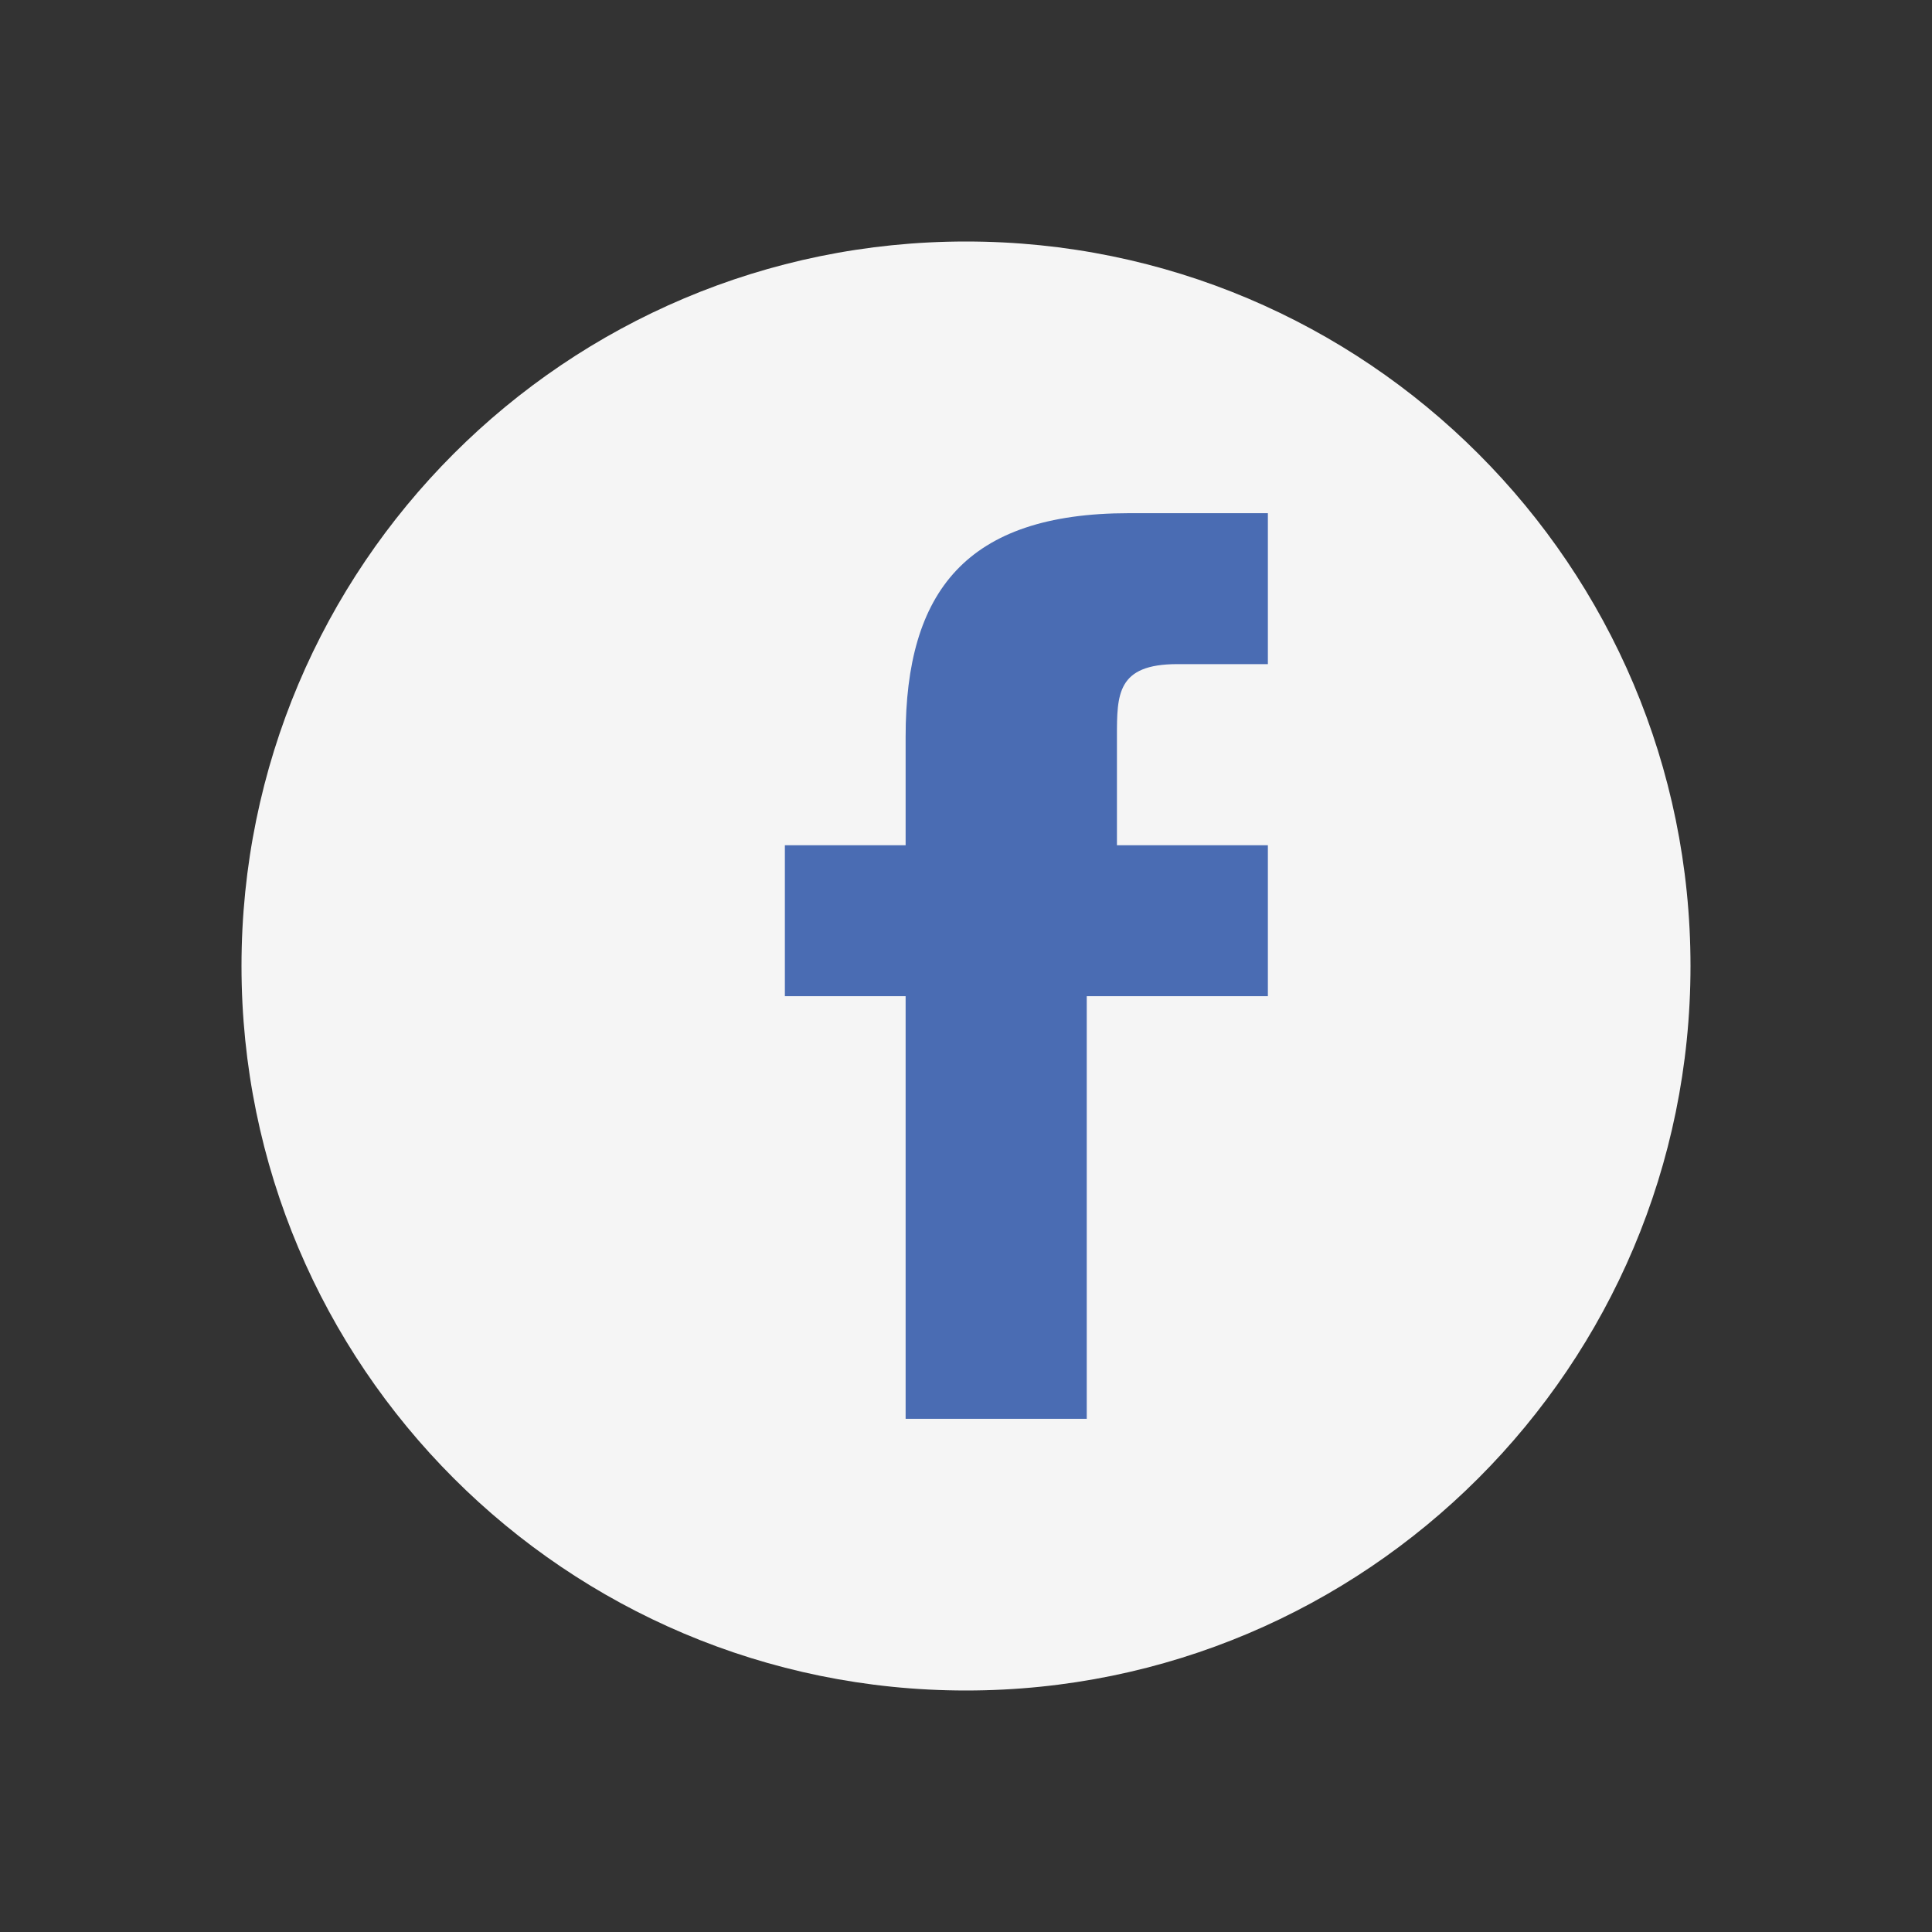 <svg width="32" height="32" viewBox="0 0 32 32" fill="none" xmlns="http://www.w3.org/2000/svg">
  <rect x="0" y="0" width="32" height="32" fill="#333333" stroke="none"/>
  <path d="M16 28C22.627 28 28 22.627 28 16C28 9.373 22.627 4 16 4C9.373 4 4 9.373 4 16C4 22.627 9.373 28 16 28Z" fill="#f5f5f5"/>
  <path d="M21 16.5H18V23.5H15V16.5H13V14H15V12.2C15 9.8 16 8.5 18.7 8.5H21V11H19.5C18.5 11 18.5 11.5 18.5 12.2V14H21V16.5Z" fill="#4a6cb3"/>
</svg>
